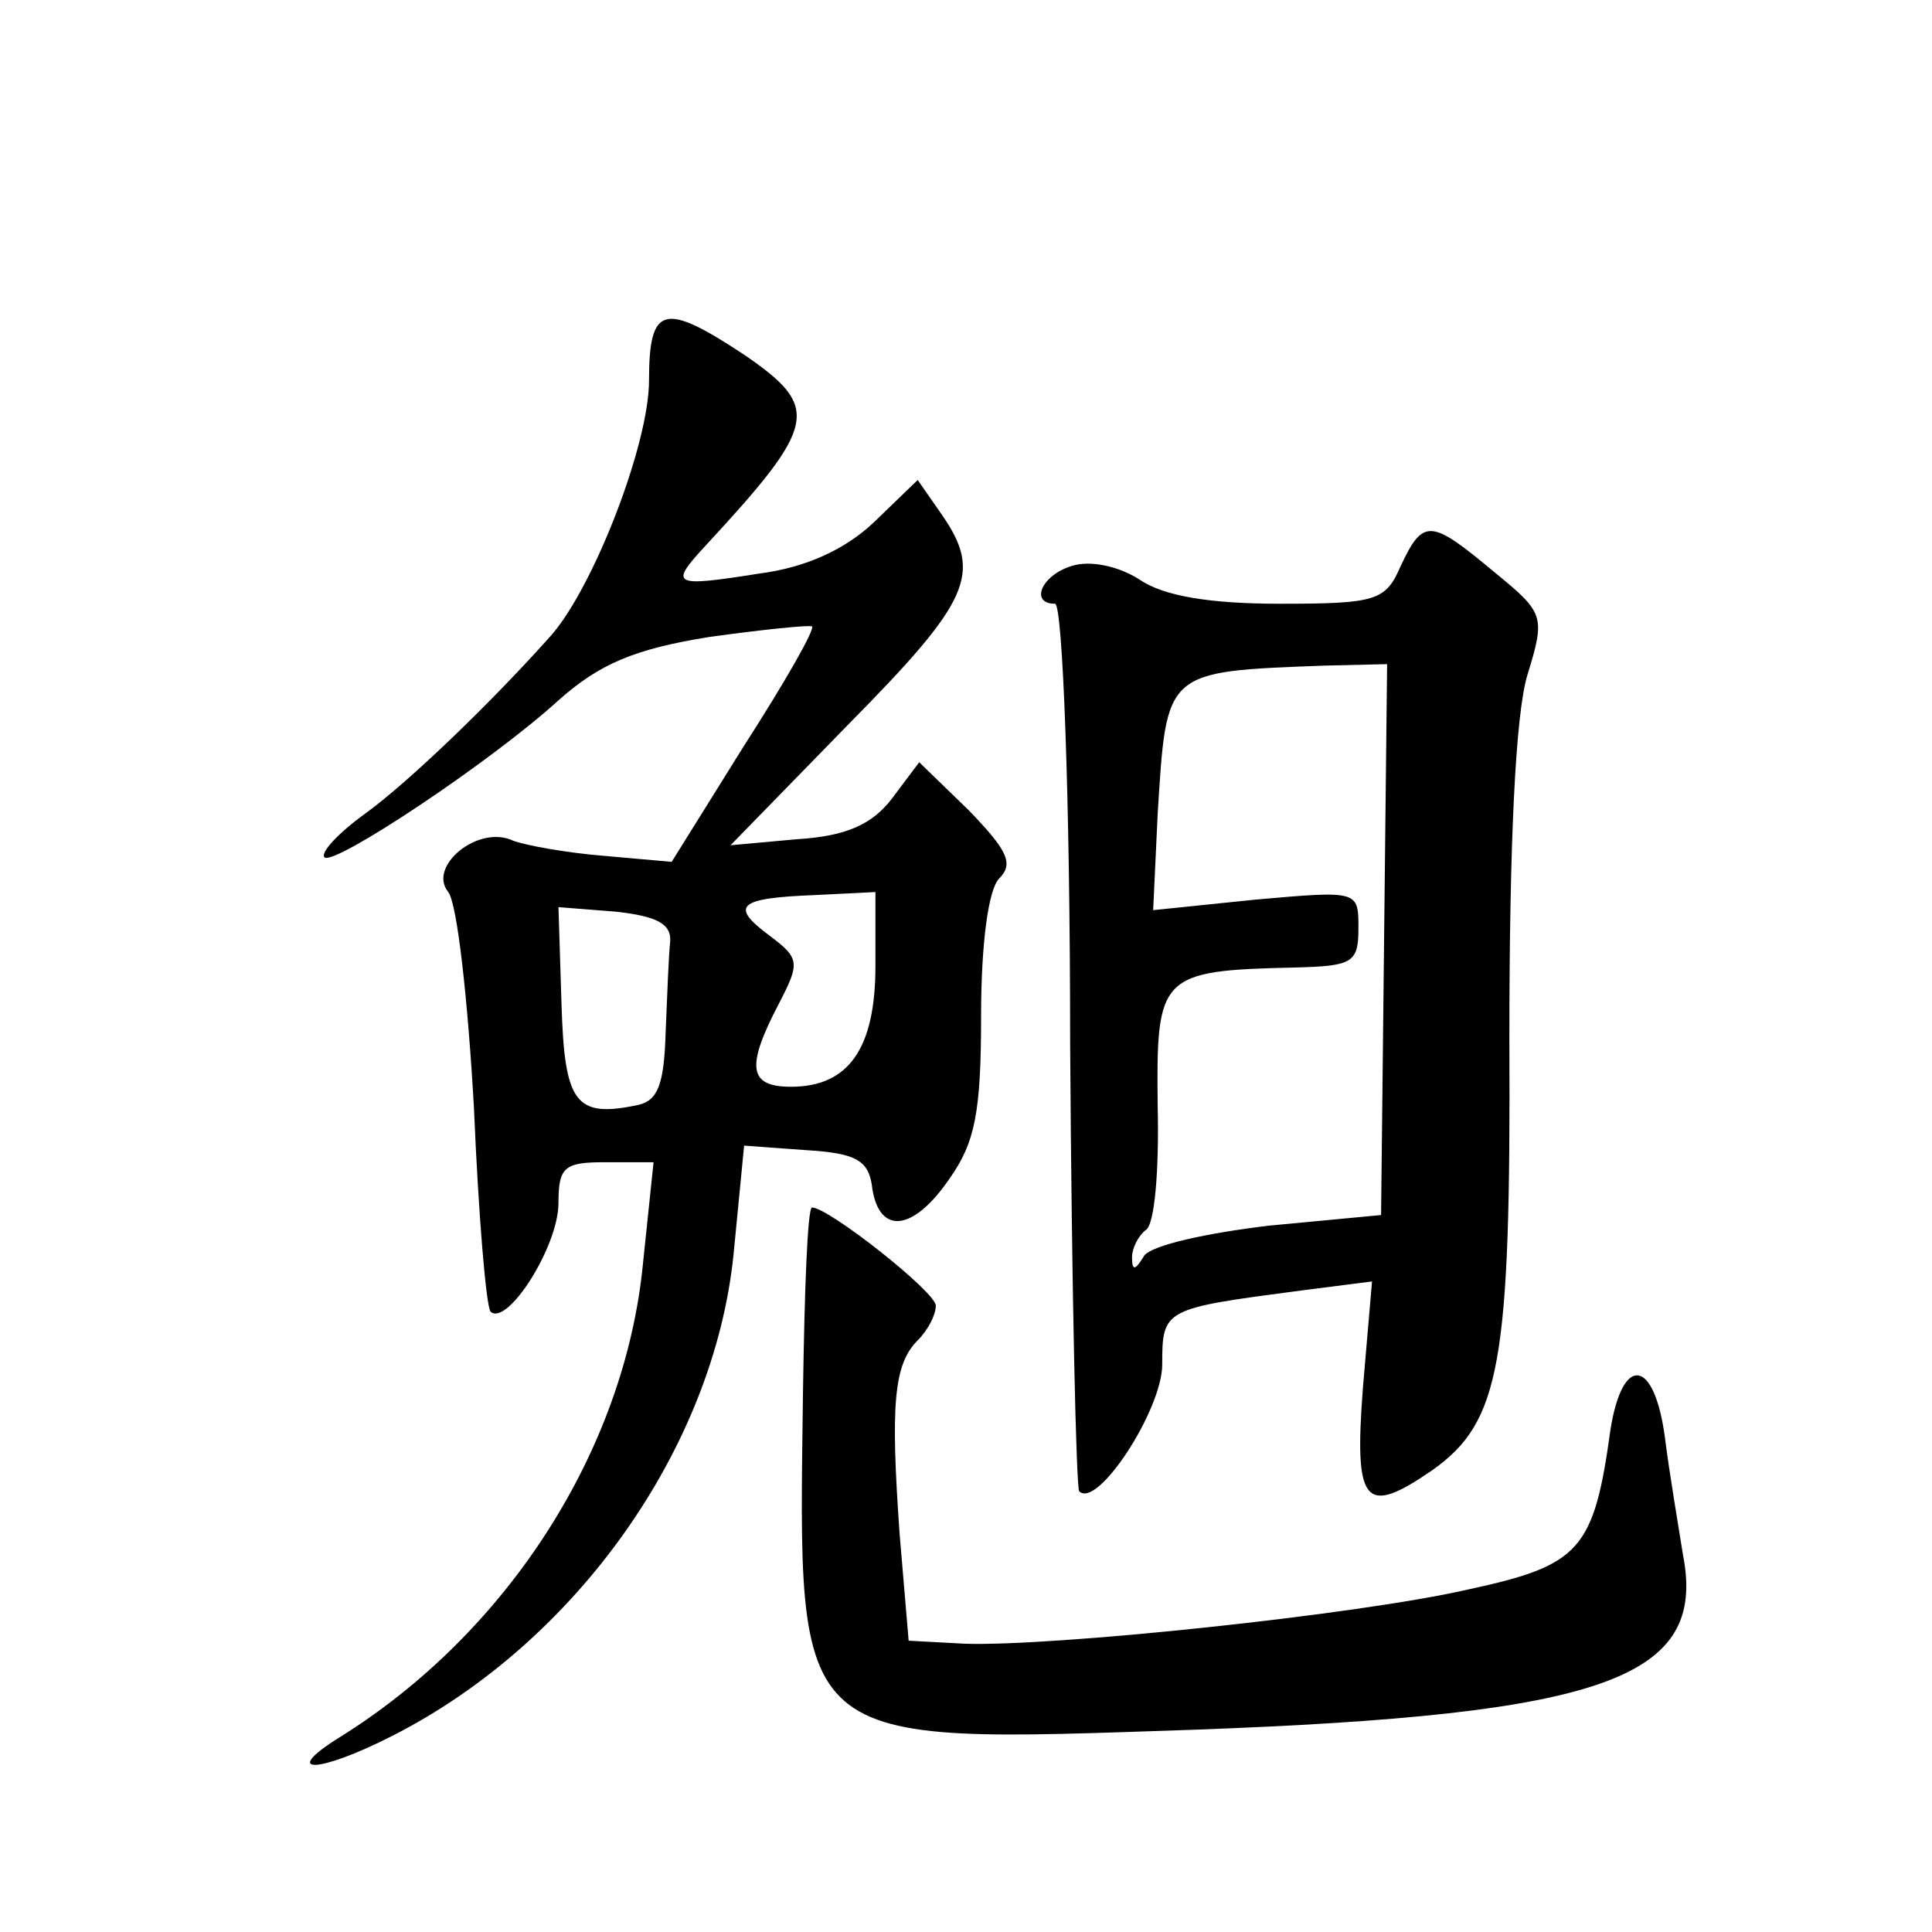 <?xml version="1.0" standalone="no"?>
<!DOCTYPE svg PUBLIC "-//W3C//DTD SVG 20010904//EN"
 "http://www.w3.org/TR/2001/REC-SVG-20010904/DTD/svg10.dtd">
<svg version="1.0" xmlns="http://www.w3.org/2000/svg"
 width="128pt" height="128pt" viewBox="0 0 128 128"
 preserveAspectRatio="xMidYMid meet">
<g transform="translate(0,128) scale(0.1,-0.1)"
fill="#0" stroke="none">
<path d="M430 1028 c0 -42 -36 -135 -64 -168 -39 -44 -95 -98 -124 -119 -18 -13
-30 -26 -27 -29 6 -6 110 63 155 104 27 24 50 34 100 42 36 5 66 8 68 7 2 -2 -18
-37 -45 -79 l-48 -77 -45 4 c-25 2 -52 7 -60 10 -23 11 -57 -17 -43 -34 6 -8 13
-72 17 -143 3 -71 8 -131 11 -135 11 -10 45 43 45 72 0 24 4 27 31 27 l32 0 -7
-67 c-12 -124 -90 -245 -201 -314 -40 -25 -14 -24 35 1 122 62 213 191 226 319
l7 72 41 -3 c34 -2 42 -7 44 -26 5 -30 27 -28 51 7 17 24 21 44 21 108 0 49 5 84
12 91 10 10 5 19 -20 45 l-33 32 -18 -24 c-13 -17 -30 -25 -63 -27 l-44 -4 78 80
c81 82 89 100 62 139 l-16 23 -29 -28 c-19 -18 -45 -30 -76 -34 -57 -9 -60 -8 -36
18 75 81 77 92 26 127 -53 35 -63 33 -63 -17z m150 -388 c0 -55 -18 -80 -56 -80
-28 0 -30 13 -8 55 14 27 14 30 -6 45 -27 20 -21 25 30 27 l40 2 0 -49z m-136 16
c-1 -9 -2 -36 -3 -60 -1 -34 -5 -45 -18 -48 -42 -9 -49 1 -51 67 l-2 64 38 -3 c27
-3 37 -8 36 -20z M928 905 c-10 -23 -16 -25 -80 -25 -46 0 -77 5 -93 16 -14 9 -33
13 -45 9 -20 -6 -28 -25 -11 -25 5 0 10 -128 10 -292 1 -161 4 -294 6 -296 12 -12
55 54 55 84 0 37 1 37 92 49 l47 6 -6 -70 c-6 -78 1 -86 46 -55 45 32 52 70 51
286 0 129 4 215 12 241 12 39 11 41 -22 68 -42 35 -47 36 -62 4z m-11 -247 l-2
-183 -74 -7 c-42 -5 -78 -13 -83 -20 -6 -10 -8 -10 -8 -1 0 6 4 14 9 18 6 3 9 40
8 82 -1 87 1 90 91 92 38 1 42 3 42 26 0 25 0 25 -68 19 l-68 -7 3 64 c6 95 4 94
110 98 l42 1 -2 -182z M532 358 c-3 -239 -10 -233 259 -224 273 10 340 34 324 116
-3 19 -9 54 -12 78 -7 52 -28 55 -36 5 -11 -80 -20 -90 -94 -106 -74 -17 -276 -38
-334 -36 l-37 2 -6 71 c-6 85 -4 112 12 128 7 7 12 17 12 23 0 9 -71 65 -82 65
-3 0 -5 -55 -6 -122z"/>
</g>
</svg>
